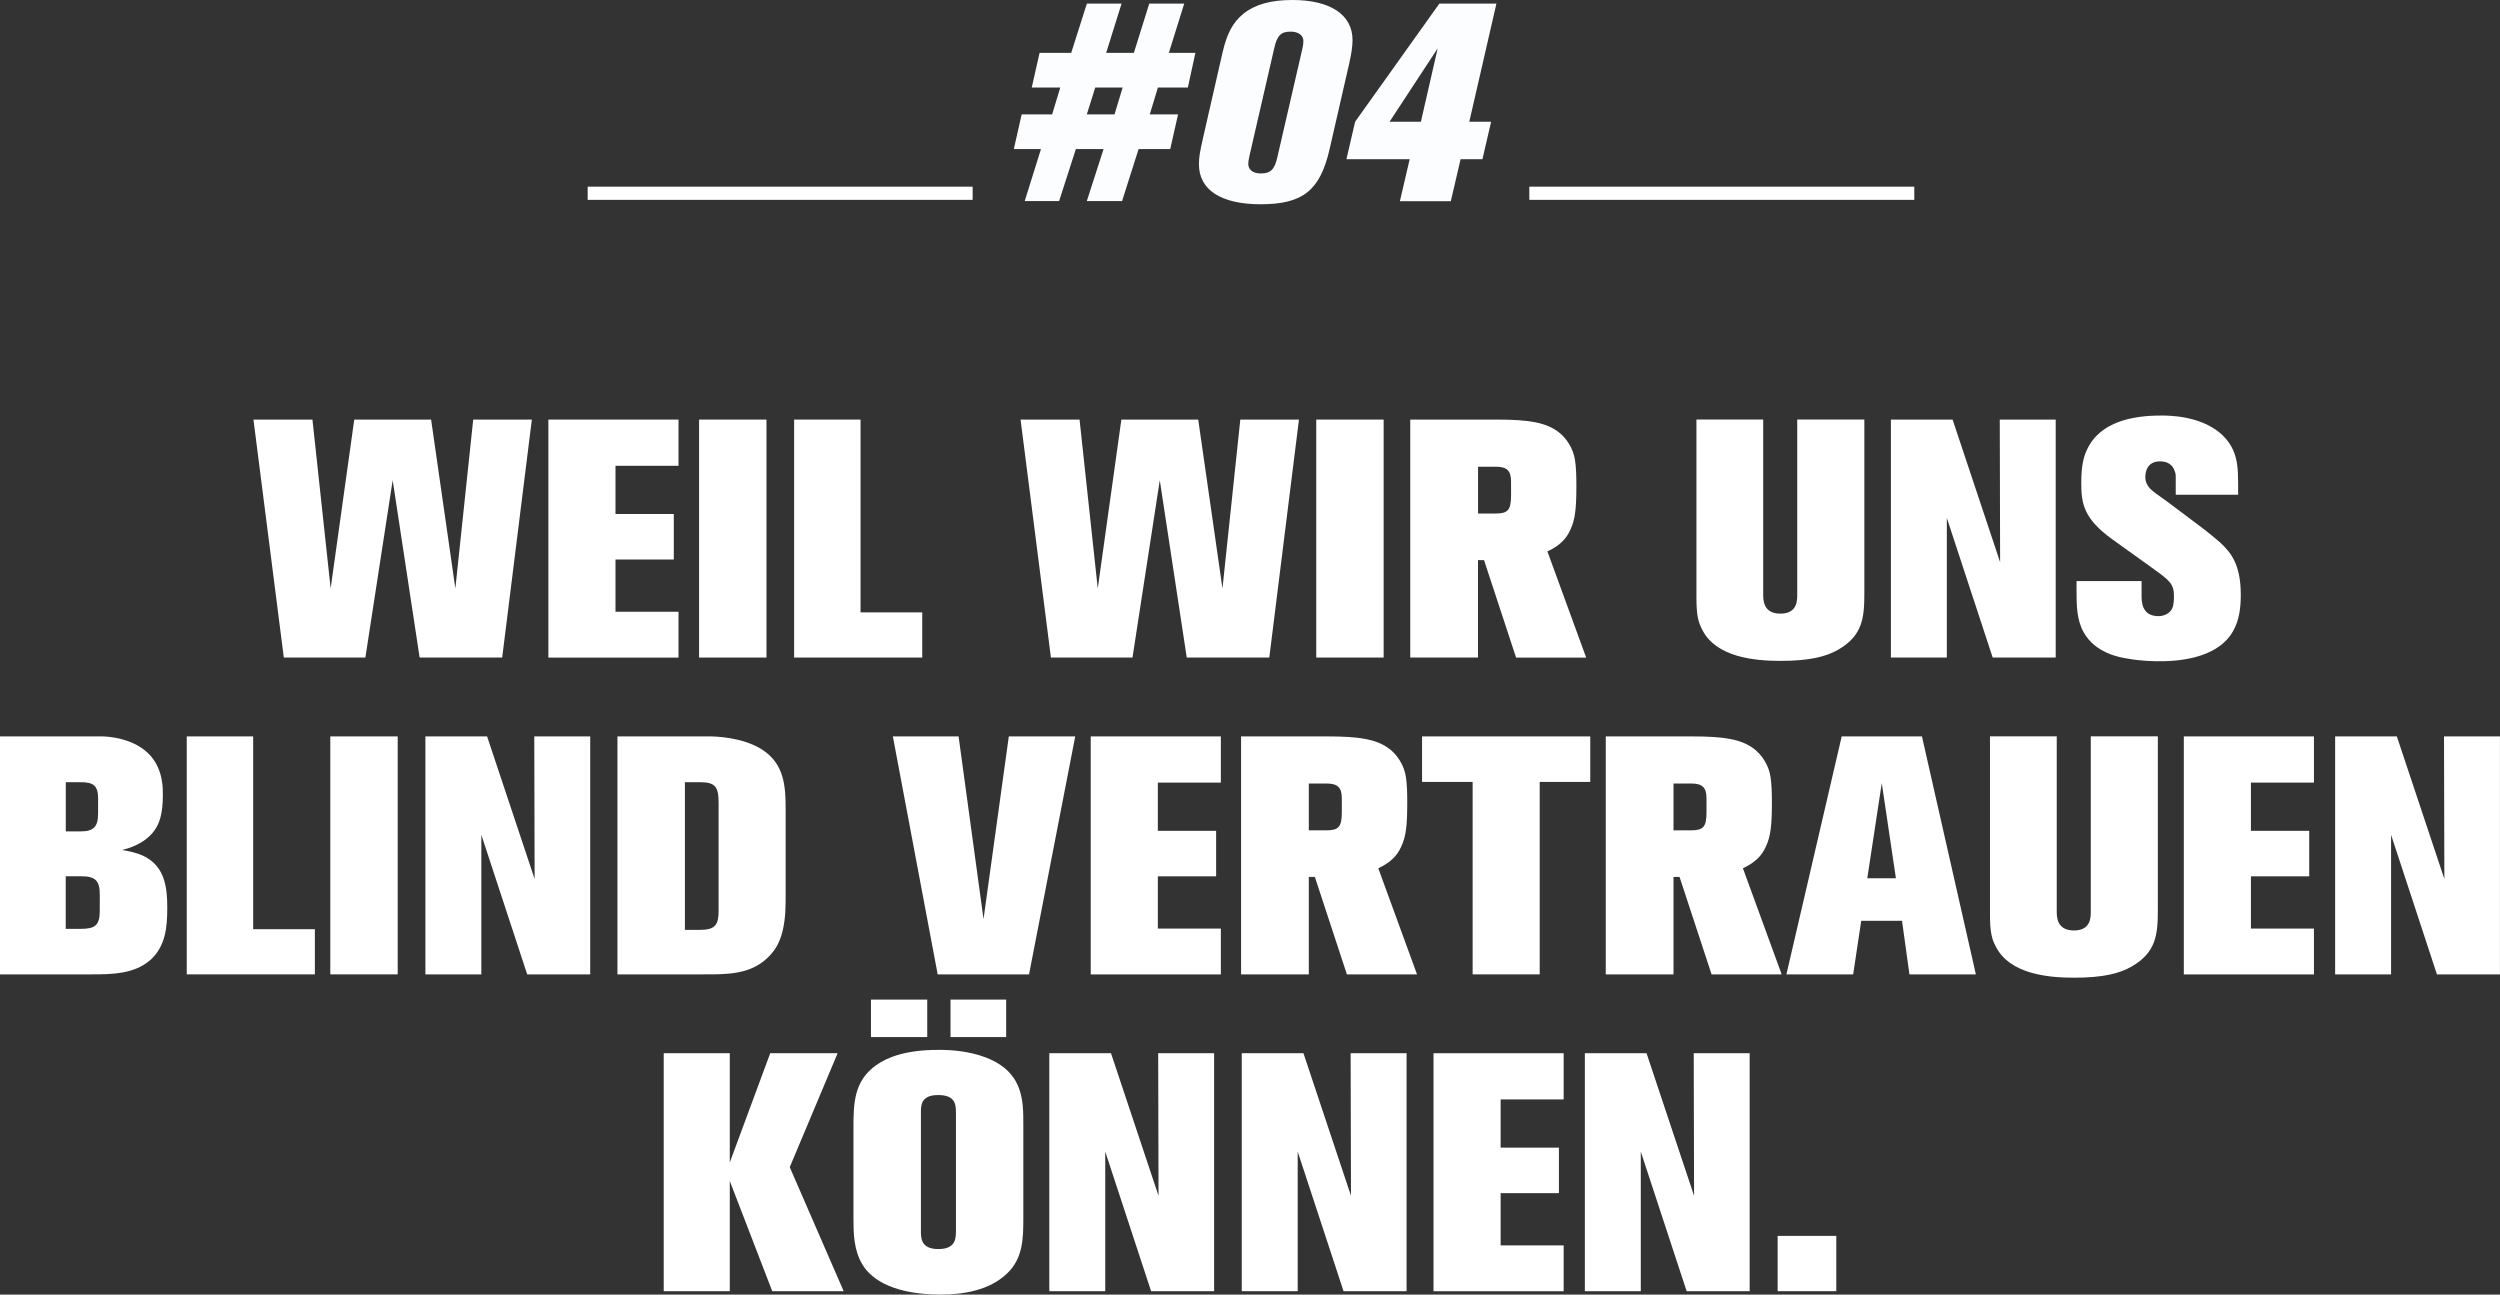 <?xml version="1.0" encoding="UTF-8"?>
<svg version="1.1" viewBox="0 0 434 224.74" xmlns="http://www.w3.org/2000/svg">
 <rect x="0" y="0" width="434" height="224.74" fill="#333333" stroke="none"/>
 <defs>
  <style>.cls-1 {
        fill: #fff;
      }

      .cls-2 {
        fill: none;
        stroke: #fff;
        stroke-width: 2.29px;
      }

      .cls-3 {
        fill: #fbfdff;
      }</style>
 </defs>
 <path class="cls-1" d="m87.19 114.15h-14.34l-4.68-30.78-4.74 30.78h-14.16l-5.27-41.31h10.24l3.16 29.32 4.1-29.32h13.34l4.21 29.32 3.1-29.32h10.18l-5.15 41.31z"/>
 <path class="cls-1" d="m95.2 114.15v-41.31h22.59v8.02h-10.94v8.37h10.12v7.9h-10.12v9.07h10.94v7.96h-22.59z"/>
 <path class="cls-1" d="m121.36 114.15v-41.31h11.7v41.31h-11.7z"/>
 <path class="cls-1" d="m137.86 114.15v-41.31h11.53v33.47h10.71v7.84h-22.24z"/>
 <path class="cls-1" d="m220.36 114.15h-14.34l-4.68-30.78-4.74 30.78h-14.16l-5.27-41.31h10.24l3.16 29.32 4.1-29.32h13.34l4.21 29.32 3.1-29.32h10.18l-5.15 41.31z"/>
 <path class="cls-1" d="m228.5 114.15v-41.31h11.7v41.31h-11.7z"/>
 <path class="cls-1" d="M263.19,114.15l-5.56-16.91h-1.05v16.91h-11.76v-41.31h15.04c5.62,0,8.37.53,10.47,1.99,1.58,1.11,2.81,3.04,3.1,5.09.18,1.29.23,2.57.23,4.39,0,4.1-.23,5.91-1.05,7.67-.76,1.7-1.99,2.81-3.98,3.75l6.73,18.43h-12.17ZM262.32,83.6c0-1.87-.7-2.58-2.63-2.58h-3.1v8.13h2.98c2.22,0,2.75-.58,2.75-3.22v-2.34Z"/>
 <path class="cls-1" d="M319.08,112.8c-2.05,1.17-4.86,1.93-10.01,1.93-4.68,0-11.12-.7-13.52-5.33-.76-1.4-1.05-2.63-1.05-5.73v-30.84h11.59v30.37c0,.94,0,3.33,2.98,3.33s2.93-2.34,2.93-3.33v-30.37h11.65v30.14c0,4.27-.29,7.37-4.56,9.83Z"/>
 <path class="cls-1" d="m345.93 114.15-7.96-24.23v24.23h-9.71v-41.31h10.71l8.25 24.75-0.06-24.75h9.71v41.31h-10.94z"/>
 <path class="cls-1" d="M387.65,109.58c-2.4,4.27-8.25,5.21-12.64,5.21-1,0-3.16,0-5.74-.47-1.17-.18-5.5-.88-7.55-4.56-1.23-2.22-1.23-4.74-1.23-7.31v-1.58h11.29v2.75c0,1.87.7,3.34,2.93,3.34.53,0,1.05-.12,1.52-.41.88-.53,1.17-1.29,1.17-3.04,0-2.11-.7-2.69-3.45-4.68l-7.26-5.21c-5.03-3.63-5.38-6.26-5.38-9.83,0-2.93.41-4.51,1-5.74,2.28-4.92,8.08-5.91,12.82-5.91,1.17,0,6.67-.06,10.36,3.1.41.35,1.52,1.4,2.17,2.87.7,1.58.88,3.1.88,5.79v1.99h-10.83v-2.75c0-.82,0-.88-.18-1.35-.35-1.17-1.35-1.7-2.52-1.7-2.34,0-2.58,1.93-2.58,2.69,0,.64.12,1.05.47,1.58.53.88,1.99,1.7,3.92,3.16l5.68,4.27c.99.76,1.99,1.58,2.93,2.4,1.87,1.75,3.57,3.8,3.57,9.07,0,2.11-.23,4.39-1.35,6.32Z"/>
 <path class="cls-1" d="M25.98,166.75c-2.75,2.34-6.55,2.4-10.01,2.4H0v-41.31h17.73c1,0,5.73.29,8.43,3.39,2.22,2.57,2.11,5.79,2.11,6.85,0,3.16-.58,4.86-1.46,6.09-1.76,2.46-4.92,3.22-5.62,3.39,1.29.23,2.57.47,3.75,1.05,3.63,1.76,4.1,5.33,4.1,8.95,0,3.39-.29,6.79-3.04,9.19ZM17.03,138.6c0-2.28-.88-2.81-3.04-2.81h-2.57v8.54h2.57c2.22,0,3.04-.76,3.04-3.1v-2.63ZM17.32,155.28c0-2.4-.76-3.16-3.22-3.16h-2.69v9.13h2.57c2.52,0,3.34-.59,3.34-3.16v-2.81Z"/>
 <path class="cls-1" d="m32.42 169.15v-41.31h11.53v33.47h10.71v7.84h-22.24z"/>
 <path class="cls-1" d="m57.34 169.15v-41.31h11.7v41.31h-11.7z"/>
 <path class="cls-1" d="m91.52 169.15-7.96-24.23v24.23h-9.71v-41.31h10.71l8.25 24.75-0.06-24.75h9.71v41.31h-10.94z"/>
 <path class="cls-1" d="M136.34,158.21c-.29,4.56-1.52,6.61-3.16,8.13-3.1,2.93-7.26,2.81-11.24,2.81h-14.75v-41.31h16.03c.94,0,5.68.12,9.07,2.28,3.92,2.52,4.1,6.44,4.1,10.53v14.28c0,1.11,0,2.22-.06,3.28ZM124.75,139.42c0-2.69-.47-3.63-3.16-3.63h-2.69v25.63h2.69c2.69,0,3.16-.99,3.16-3.39v-18.61Z"/>
 <path class="cls-1" d="m178.64 169.15h-15.86l-7.78-41.31h11.41l4.33 31.72 4.39-31.72h11.53l-8.02 41.31z"/>
 <path class="cls-1" d="m189.35 169.15v-41.31h22.59v8.02h-10.94v8.37h10.12v7.9h-10.12v9.07h10.94v7.96h-22.59z"/>
 <path class="cls-1" d="M233.82,169.15l-5.56-16.91h-1.05v16.91h-11.76v-41.31h15.04c5.62,0,8.37.53,10.48,1.99,1.58,1.11,2.81,3.04,3.1,5.09.18,1.29.23,2.57.23,4.39,0,4.1-.23,5.91-1.05,7.67-.76,1.7-1.99,2.81-3.98,3.75l6.73,18.43h-12.17ZM232.94,138.6c0-1.87-.7-2.58-2.63-2.58h-3.1v8.13h2.98c2.22,0,2.75-.58,2.75-3.22v-2.34Z"/>
 <path class="cls-1" d="m267.29 135.74v33.41h-11.64v-33.41h-8.78v-7.9h29.2v7.9h-8.78z"/>
 <path class="cls-1" d="M297.13,169.15l-5.56-16.91h-1.05v16.91h-11.76v-41.31h15.04c5.62,0,8.37.53,10.47,1.99,1.58,1.11,2.81,3.04,3.1,5.09.18,1.29.23,2.57.23,4.39,0,4.1-.23,5.91-1.05,7.67-.76,1.7-1.99,2.81-3.98,3.75l6.73,18.43h-12.17ZM296.25,138.6c0-1.87-.7-2.58-2.63-2.58h-3.1v8.13h2.98c2.22,0,2.75-.58,2.75-3.22v-2.34Z"/>
 <path class="cls-1" d="m331.48 169.15-1.29-9.3h-7.08l-1.4 9.3h-11.59l9.6-41.31h13.93l9.36 41.31h-11.53zm-4.8-33.24-2.52 16.56h4.97l-2.46-16.56z"/>
 <path class="cls-1" d="M370.04,167.8c-2.05,1.17-4.86,1.93-10.01,1.93-4.68,0-11.12-.7-13.52-5.33-.76-1.4-1.05-2.63-1.05-5.73v-30.84h11.59v30.37c0,.94,0,3.33,2.98,3.33s2.93-2.34,2.93-3.33v-30.37h11.64v30.14c0,4.27-.29,7.37-4.56,9.83Z"/>
 <path class="cls-1" d="m379.11 169.15v-41.31h22.59v8.02h-10.94v8.37h10.12v7.9h-10.12v9.07h10.94v7.96h-22.59z"/>
 <path class="cls-1" d="m423.05 169.15-7.96-24.23v24.23h-9.71v-41.31h10.71l8.25 24.75-0.06-24.75h9.71v41.31h-10.94z"/>
 <path class="cls-1" d="m134.06 224.15-7.37-19.13v19.13h-11.47v-41.31h11.47v18.96l7.02-18.96h11.7l-8.31 19.78 9.36 21.53h-12.41z"/>
 <path class="cls-1" d="M174.78,221.11c-2.98,2.87-7.49,3.63-11.47,3.63-7.55,0-11.94-2.28-13.69-5.38-1.4-2.46-1.46-5.21-1.46-7.9v-15.57c0-4.33.06-8.25,3.98-11,1.99-1.4,5.21-2.63,10.71-2.63.53,0,10.83-.35,13.75,5.97,1.11,2.34,1.05,4.92,1.05,7.43v15.8c0,3.57-.06,7.02-2.87,9.66ZM151.2,180.03v-6.5h9.77v6.5h-9.77ZM165.95,193.14c0-1.35-.06-3.04-3.1-3.04s-2.98,1.87-2.98,3.1v20.54c0,1.17,0,3.1,3.04,3.1s3.04-1.93,3.04-3.16v-20.54ZM165.01,180.03v-6.5h9.66v6.5h-9.66Z"/>
 <path class="cls-1" d="m199.83 224.15-7.96-24.23v24.23h-9.71v-41.31h10.71l8.25 24.75-0.06-24.75h9.71v41.31h-10.94z"/>
 <path class="cls-1" d="m233.24 224.15-7.96-24.23v24.23h-9.71v-41.31h10.71l8.25 24.75-0.06-24.75h9.71v41.31h-10.94z"/>
 <path class="cls-1" d="m248.86 224.15v-41.31h22.59v8.02h-10.94v8.37h10.12v7.9h-10.12v9.07h10.94v7.96h-22.59z"/>
 <path class="cls-1" d="m292.8 224.15-7.96-24.23v24.23h-9.71v-41.31h10.71l8.25 24.75-0.06-24.75h9.71v41.31h-10.94z"/>
 <path class="cls-1" d="m308.6 224.15v-9.6h10.18v9.6h-10.18z"/>
 <line class="cls-2" x1="102.02" x2="168.85" y1="33.55" y2="33.55"/>
 <line class="cls-2" x1="265.49" x2="332.32" y1="33.55" y2="33.55"/>
 <path class="cls-3" d="m206.21 15.2h-5.2l-1.41 4.66h4.91l-1.36 6.02h-5.49l-2.87 9.03h-6.12l2.91-9.03h-4.81l-2.91 9.03h-5.97l2.82-9.03h-4.71l1.36-6.02h5.29l1.41-4.66h-4.95l1.36-6.02h5.49l2.72-8.55h6.02l-2.67 8.55h4.81l2.67-8.55h6.07l-2.67 8.55h4.61l-1.31 6.02zm-16.08 0-1.46 4.66h4.81l1.41-4.66h-4.76z"/>
 <path class="cls-3" d="M234.28,10.78l-3.45,15.06c-1.65,7.24-4.66,9.62-12,9.62-6.8,0-10.69-2.48-10.69-6.9,0-1.26.1-1.89.73-4.71l3.35-14.67c.78-3.4,1.8-5.29,3.64-6.8,1.99-1.6,4.76-2.38,8.5-2.38,6.61,0,10.44,2.57,10.44,6.95,0,1.02-.19,2.38-.53,3.84ZM224.03,5.49c-1.65,0-2.33.68-2.82,2.87l-4.27,18.55c-.19.78-.24,1.26-.24,1.55,0,1.02.83,1.65,2.19,1.65,1.7,0,2.38-.68,2.87-2.87l4.27-18.5c.19-.78.24-1.26.24-1.6,0-1.02-.87-1.65-2.23-1.65Z"/>
 <path class="cls-3" d="m255.07 21.13h3.79l-1.51 6.51h-3.79l-1.7 7.29h-8.84l1.7-7.29h-10.98l1.51-6.51 14.62-20.5h9.91l-4.71 20.5zm-13.84 0h5.44l2.91-12.73-8.35 12.73z"/>
</svg>
